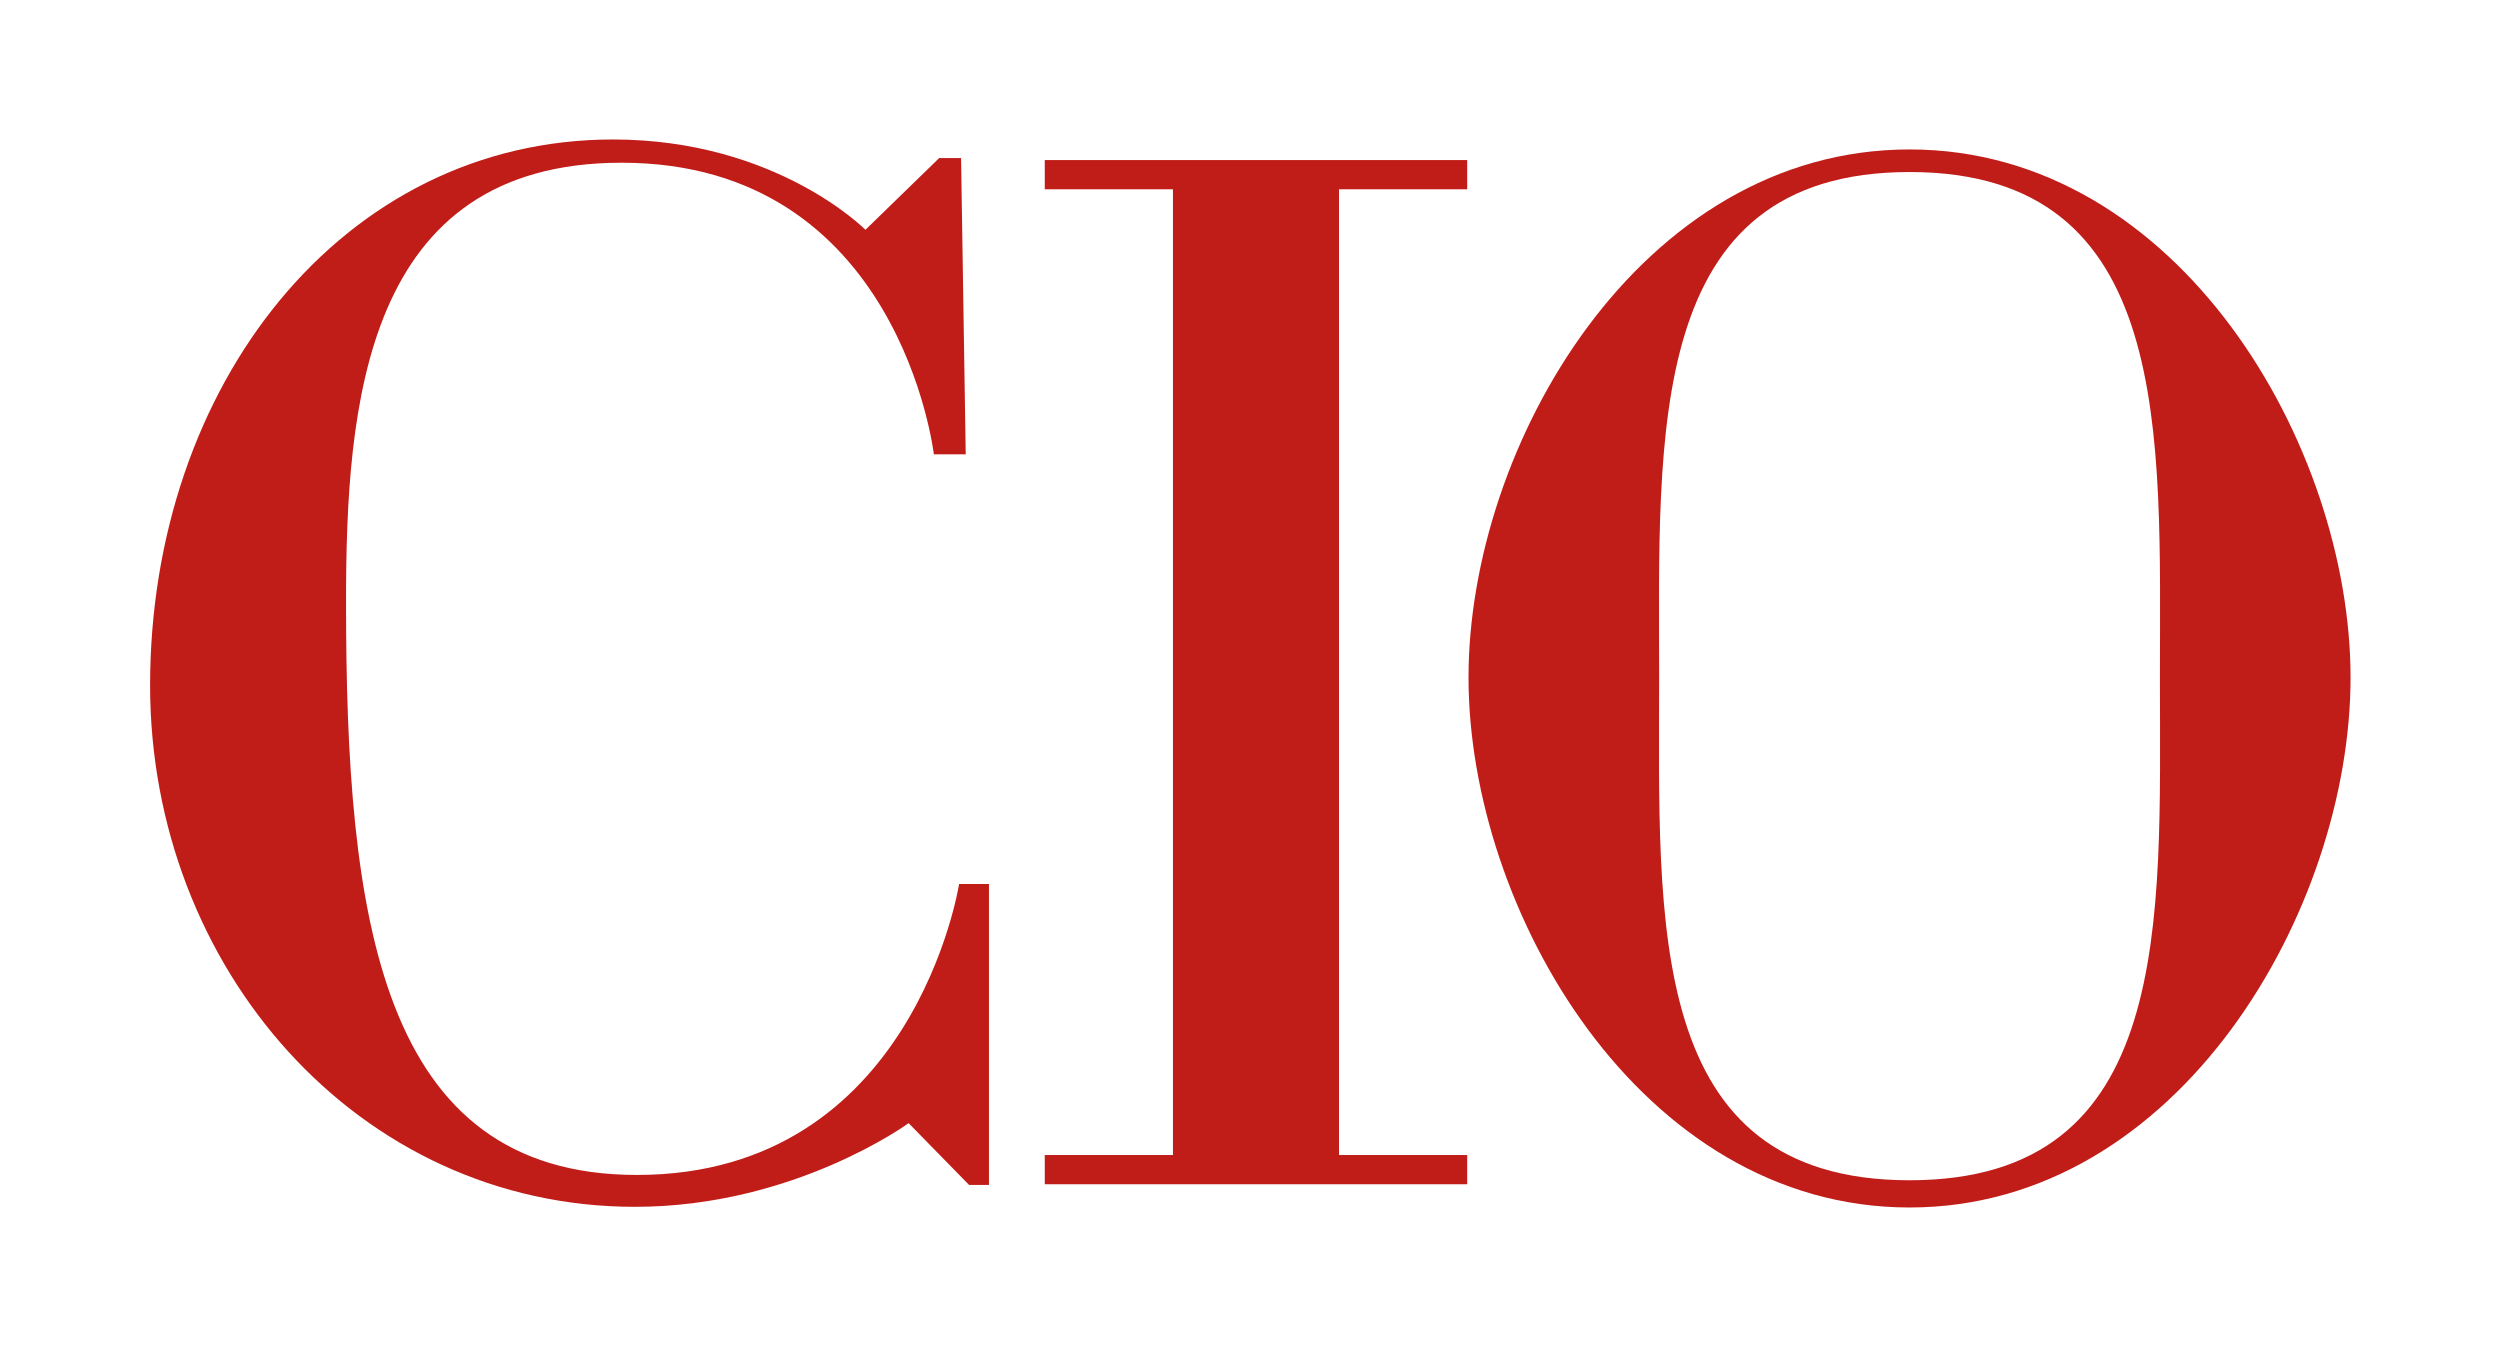 <?xml version="1.0" encoding="utf-8"?>
<!-- Generator: Adobe Illustrator 27.5.0, SVG Export Plug-In . SVG Version: 6.00 Build 0)  -->
<svg version="1.1" id="Layer_1" xmlns="http://www.w3.org/2000/svg" xmlns:xlink="http://www.w3.org/1999/xlink" x="0px" y="0px"
	 viewBox="0 0 376.4 203" style="enable-background:new 0 0 376.4 203;" xml:space="preserve">
<style type="text/css">
	.st0{fill:#C01D19;}
</style>
<g id="CIO_00000100356634370057188820000012815639620332570530_">
	<g>
		<g>
			<polygon class="st0" points="201.6,28.5 220.9,28.5 220.9,24.1 157.3,24.1 157.3,28.5 176.6,28.5 176.6,173.9 157.3,173.9 
				157.3,178.3 220.9,178.3 220.9,173.9 201.6,173.9 			"/>
		</g>
		<g>
			<g>
				<g>
					<path class="st0" d="M145.4,68.4h-4.8c0,0-5.1-43.9-47-43.9c-38.8,0-41.5,36.5-41.5,66.2c0,47.4,5,86.2,43.8,86.2
						c41.7,0,48.5-43.8,48.5-43.8h4.5v45.3h-3l-9.1-9.3c0,0-17.2,12.6-41.2,12.6c-41.8,0-73-36.1-73-78.5
						c0-45.1,28.9-82.2,69.7-82.2c24.6,0,38,13.6,38,13.6l11.1-10.8h3.3L145.4,68.4z"/>
				</g>
				<g>
					<path class="st0" d="M287.5,22.5c-40.6,0-66.4,44.6-66.4,79.5s25.8,79.8,66.4,79.8c40.6,0,66.4-44.9,66.4-79.8
						C353.9,67.2,328.1,22.5,287.5,22.5 M287.5,177.7c-39.9,0-37.7-38.9-37.7-75.6s-2.2-76.2,37.7-76.2s37.7,39.5,37.7,76.2
						C325.2,138.7,327.4,177.7,287.5,177.7"/>
				</g>
			</g>
		</g>
	</g>
</g>
</svg>
